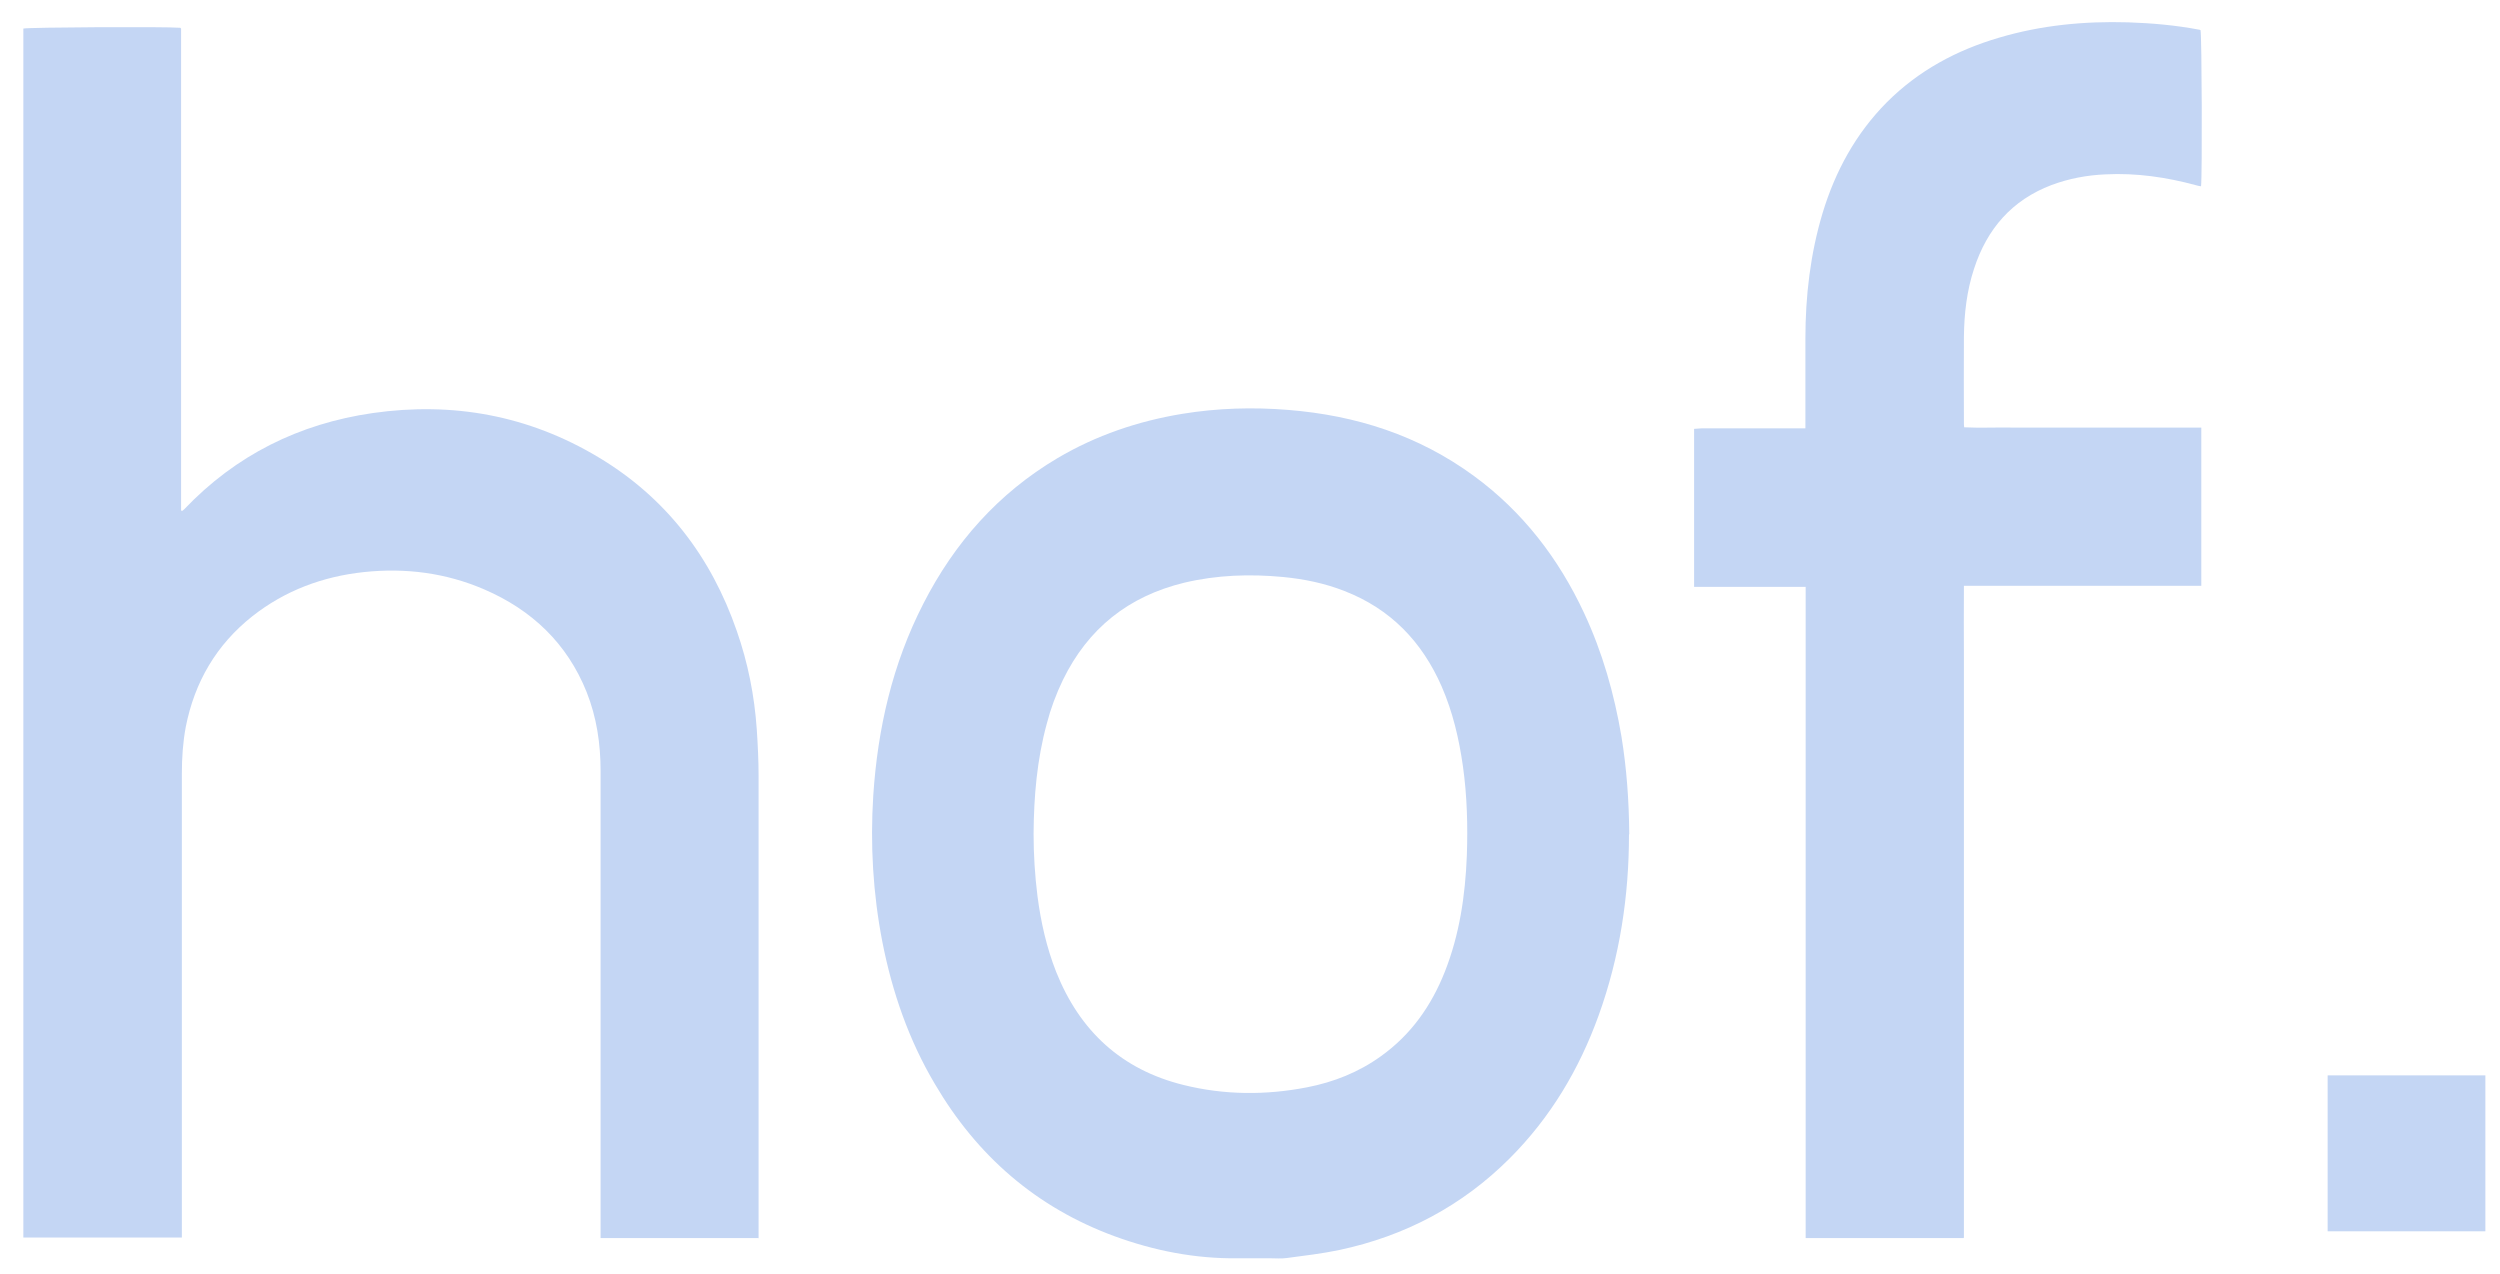 <svg width="106" height="54" viewBox="0 0 106 54" fill="none" xmlns="http://www.w3.org/2000/svg">
<path d="M32.175 52.493H25.465C25.465 52.394 25.465 52.295 25.465 52.196C25.465 50.788 25.465 49.391 25.465 47.983C25.465 42.89 25.465 37.786 25.465 32.693C25.465 31.538 25.3 30.416 24.871 29.338C24.046 27.281 22.55 25.862 20.537 24.993C18.909 24.289 17.193 24.069 15.433 24.256C13.684 24.443 12.089 25.037 10.703 26.126C9.174 27.336 8.25 28.92 7.876 30.823C7.755 31.472 7.711 32.132 7.711 32.792C7.711 39.227 7.711 45.662 7.711 52.097C7.711 52.218 7.711 52.339 7.711 52.471H0.99V1.211C1.188 1.156 6.996 1.123 7.645 1.178C7.645 1.178 7.656 1.189 7.667 1.2C7.667 1.2 7.678 1.211 7.678 1.222V1.244C7.678 1.266 7.678 1.277 7.678 1.299C7.678 1.299 7.678 1.321 7.678 1.332C7.678 1.365 7.678 1.387 7.678 1.42C7.678 8.13 7.678 14.829 7.678 21.539C7.678 21.539 7.678 21.561 7.678 21.572C7.678 21.572 7.678 21.594 7.678 21.605V21.627C7.678 21.627 7.678 21.638 7.711 21.671C7.744 21.649 7.777 21.627 7.81 21.594C9.999 19.295 12.683 17.964 15.807 17.513C19.206 17.029 22.407 17.612 25.366 19.383C28.237 21.099 30.151 23.607 31.24 26.753C31.713 28.106 31.988 29.492 32.087 30.922C32.131 31.582 32.164 32.242 32.164 32.902C32.164 39.304 32.164 45.695 32.164 52.097C32.164 52.229 32.164 52.35 32.164 52.515L32.175 52.493Z" fill="#C4D6F4"/>
<path d="M69.069 35.388C69.069 37.973 68.684 40.558 67.782 43.055C66.957 45.343 65.736 47.389 64.009 49.116C61.996 51.129 59.576 52.405 56.793 52.999C56.056 53.153 55.308 53.241 54.56 53.34C54.329 53.373 54.098 53.351 53.867 53.351C53.405 53.351 52.932 53.351 52.47 53.351C50.677 53.373 48.939 53.032 47.256 52.416C43.934 51.195 41.426 49.006 39.644 45.97C38.533 44.1 37.829 42.065 37.411 39.931C37.015 37.885 36.894 35.816 37.026 33.737C37.213 30.889 37.84 28.149 39.149 25.598C40.469 23.012 42.328 20.912 44.836 19.426C46.475 18.458 48.257 17.853 50.138 17.545C51.623 17.303 53.119 17.259 54.615 17.38C57.497 17.611 60.148 18.458 62.502 20.186C64.57 21.703 66.088 23.683 67.166 25.994C67.947 27.666 68.442 29.415 68.75 31.23C68.97 32.583 69.069 33.947 69.08 35.365L69.069 35.388ZM43.824 35.355C43.824 36.235 43.879 37.115 43.989 37.995C44.132 39.095 44.374 40.173 44.781 41.207C45.782 43.715 47.553 45.354 50.182 46.003C51.909 46.432 53.669 46.443 55.418 46.102C56.551 45.882 57.607 45.464 58.553 44.782C59.829 43.869 60.687 42.648 61.259 41.207C61.886 39.623 62.128 37.962 62.194 36.279C62.238 35.014 62.205 33.748 62.029 32.495C61.864 31.328 61.6 30.195 61.127 29.107C60.291 27.203 58.96 25.817 57.002 25.058C56.166 24.729 55.297 24.552 54.406 24.465C52.998 24.332 51.601 24.377 50.215 24.706C47.85 25.279 46.134 26.642 45.067 28.831C44.781 29.425 44.55 30.041 44.385 30.68C43.967 32.209 43.835 33.77 43.824 35.343V35.355Z" fill="#C4D6F4"/>
<path d="M83.259 52.493H76.56V24.883C76.153 24.883 75.768 24.883 75.383 24.883C74.987 24.883 74.58 24.883 74.184 24.883H71.83V18.184C71.94 18.184 72.039 18.162 72.149 18.162C73.502 18.162 74.844 18.162 76.197 18.162C76.307 18.162 76.417 18.162 76.549 18.162V17.821C76.549 16.666 76.549 15.511 76.549 14.356C76.549 12.552 76.758 10.77 77.275 9.043C77.814 7.261 78.683 5.666 80.003 4.335C81.345 2.993 82.962 2.124 84.766 1.596C86.548 1.068 88.374 0.892 90.233 0.947C91.234 0.98 92.235 1.068 93.225 1.255C93.247 1.255 93.28 1.266 93.302 1.277C93.357 1.475 93.379 7.437 93.324 7.899C93.258 7.888 93.181 7.877 93.115 7.855C91.861 7.514 90.585 7.327 89.276 7.393C88.495 7.426 87.725 7.569 86.988 7.844C85.305 8.482 84.249 9.703 83.699 11.397C83.391 12.332 83.281 13.3 83.27 14.279C83.259 15.5 83.27 16.721 83.27 17.931C83.27 17.986 83.27 18.041 83.281 18.118C83.952 18.151 84.623 18.118 85.283 18.129C85.954 18.129 86.625 18.129 87.296 18.129H93.335V24.839H83.27C83.259 25.884 83.27 26.896 83.27 27.919C83.27 28.942 83.27 29.965 83.27 30.988V52.46L83.259 52.493Z" fill="#C4D6F4"/>
<path d="M98.692 45.596H105.38V52.207H98.692V45.596Z" fill="#C4D6F4"/>
</svg>
